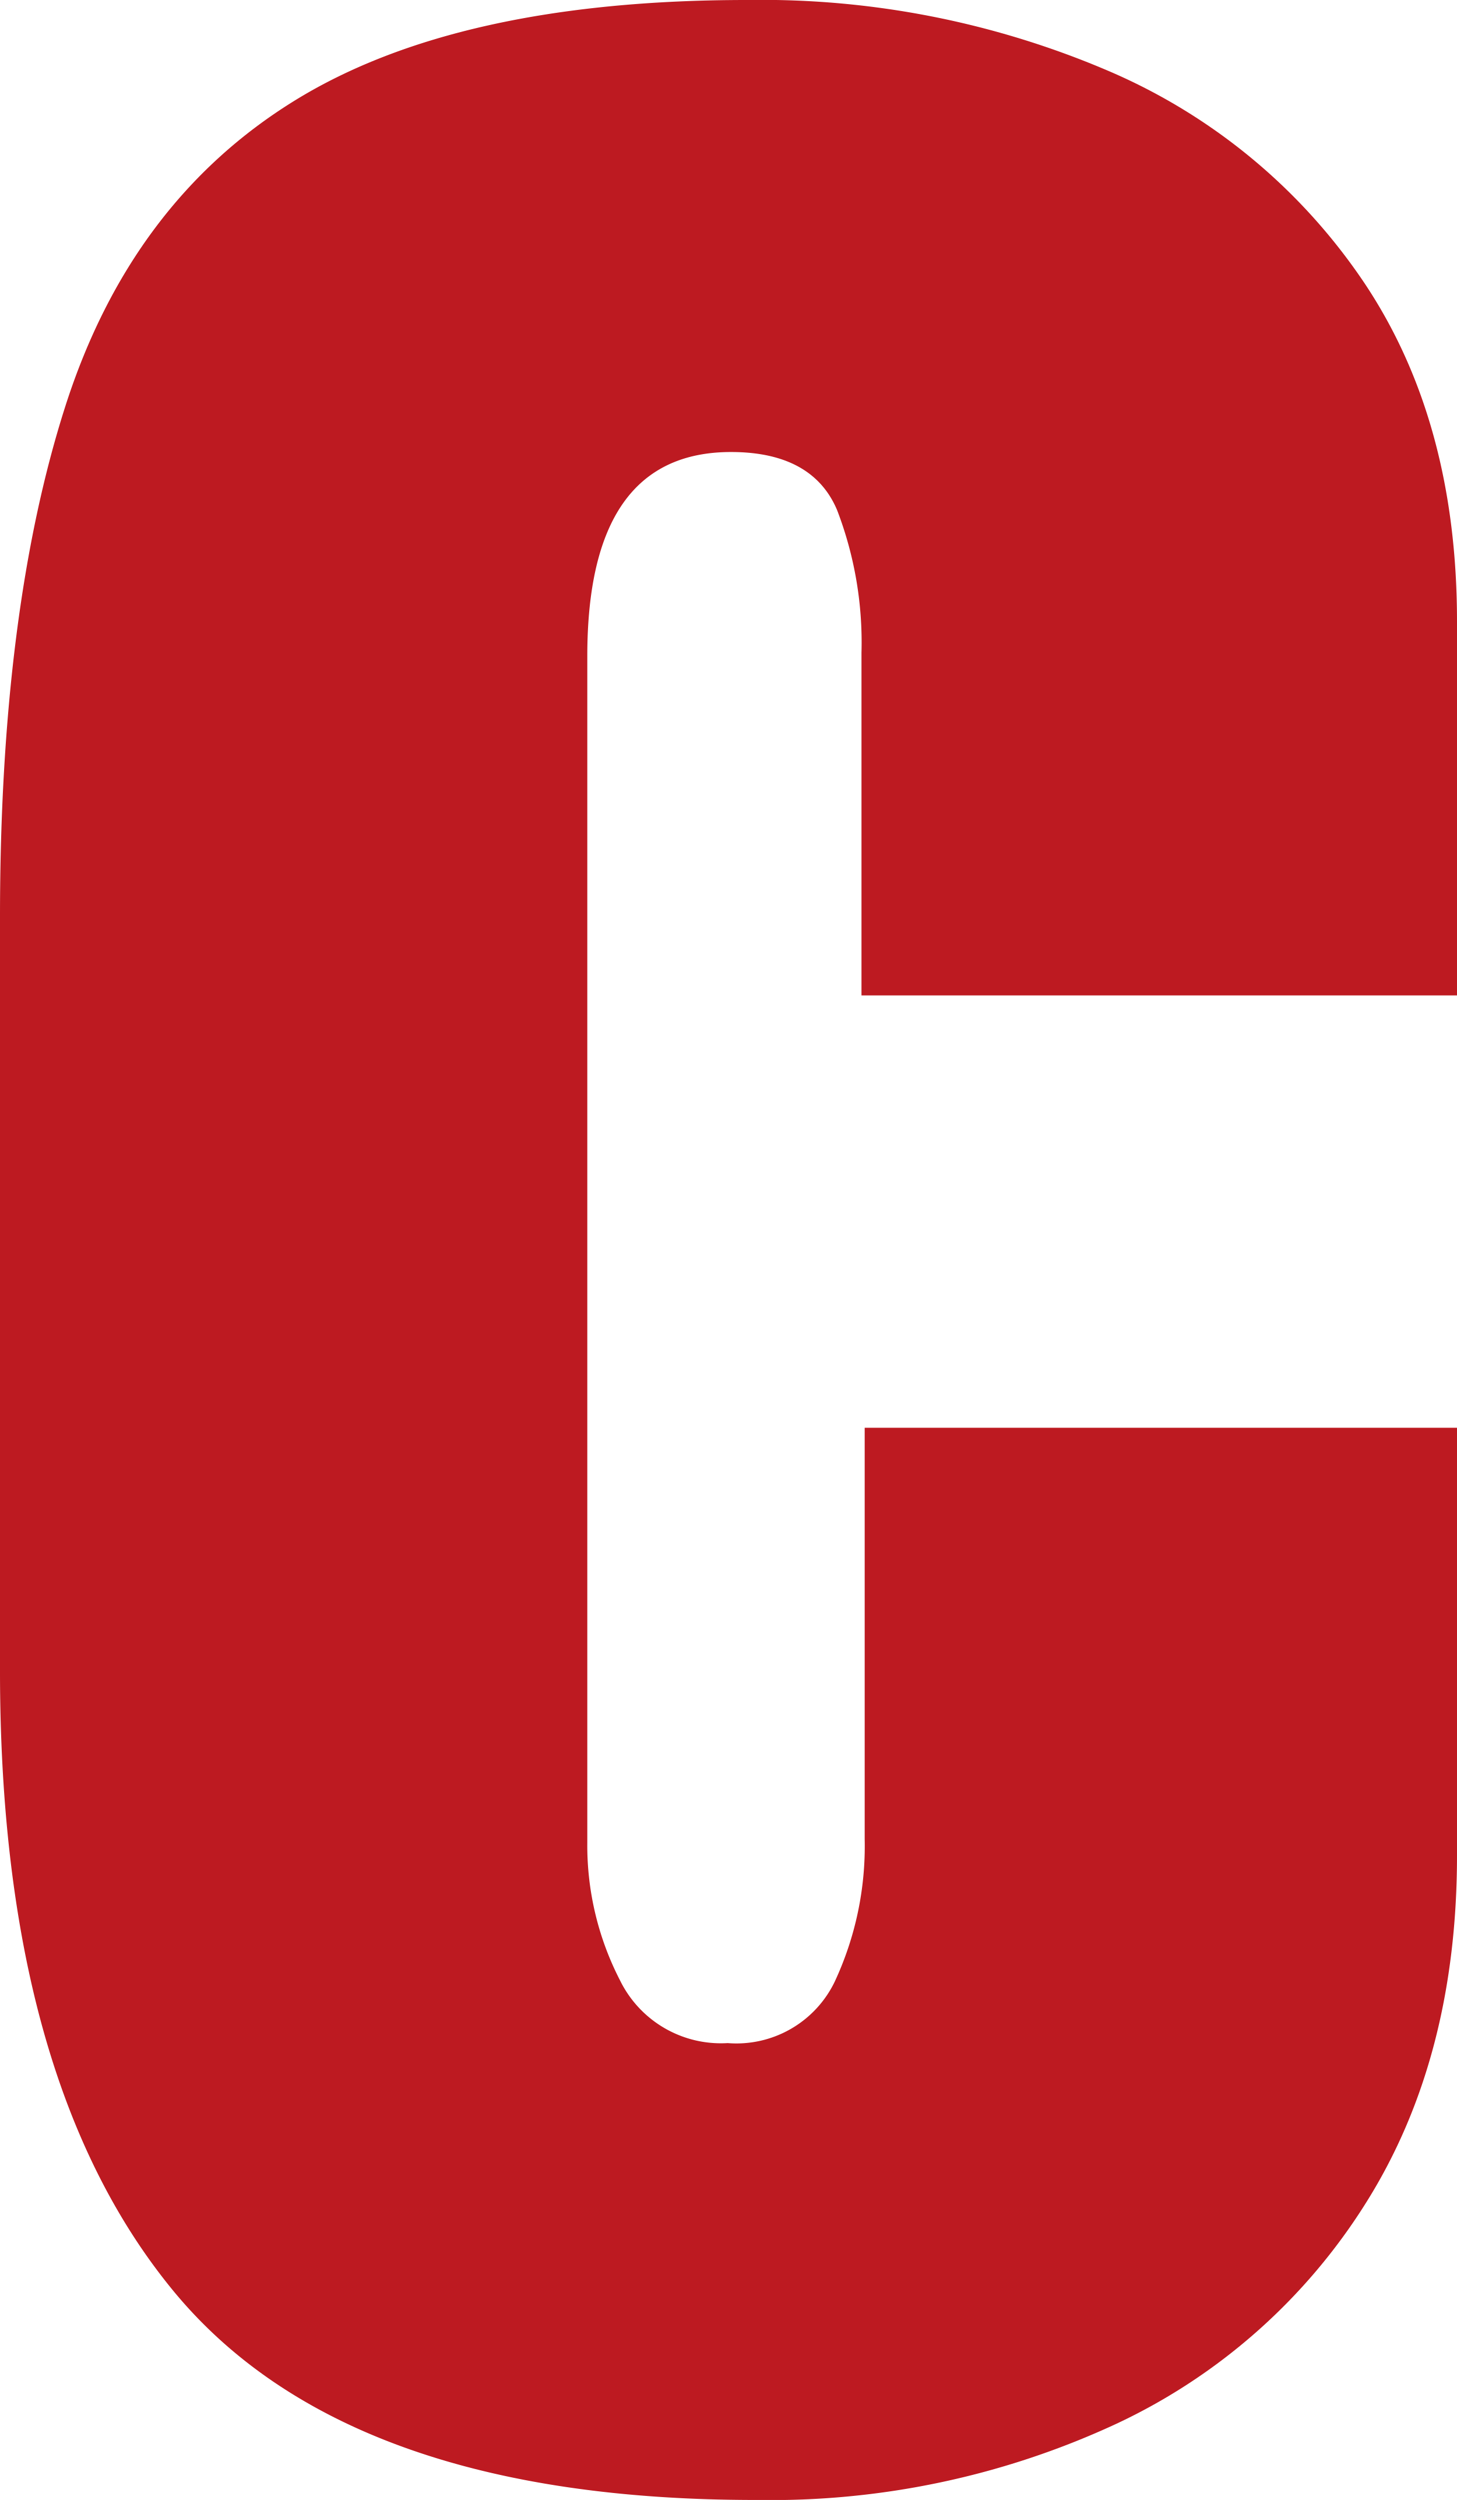<svg xmlns="http://www.w3.org/2000/svg" width="72.339" height="124.103" viewBox="0 0 72.339 124.103"><path d="M171.459,128.85q-20.419,0-28.961-10.454t-8.545-30.7V50.269q0-15.221,3.242-25.349T148.536,9.77q8.1-5.026,22.522-5.023A43.8,43.8,0,0,1,189.08,8.308a29.061,29.061,0,0,1,12.591,10.454q4.624,6.892,4.621,16.848V54.162H176.725V37.148a18.319,18.319,0,0,0-1.213-7.084c-.81-1.915-2.572-2.878-5.265-2.878q-7.132,0-7.135,10.122v58.9a14.618,14.618,0,0,0,1.621,6.841,5.577,5.577,0,0,0,5.348,3.121,5.416,5.416,0,0,0,5.31-3.038,15.909,15.909,0,0,0,1.493-7.09V75.624h29.408V96.851q0,10.042-4.5,17.218a29.27,29.27,0,0,1-12.349,10.97,40.721,40.721,0,0,1-17.984,3.81" transform="translate(-133.953 -4.747)" fill="#bd1a21"/></svg>
